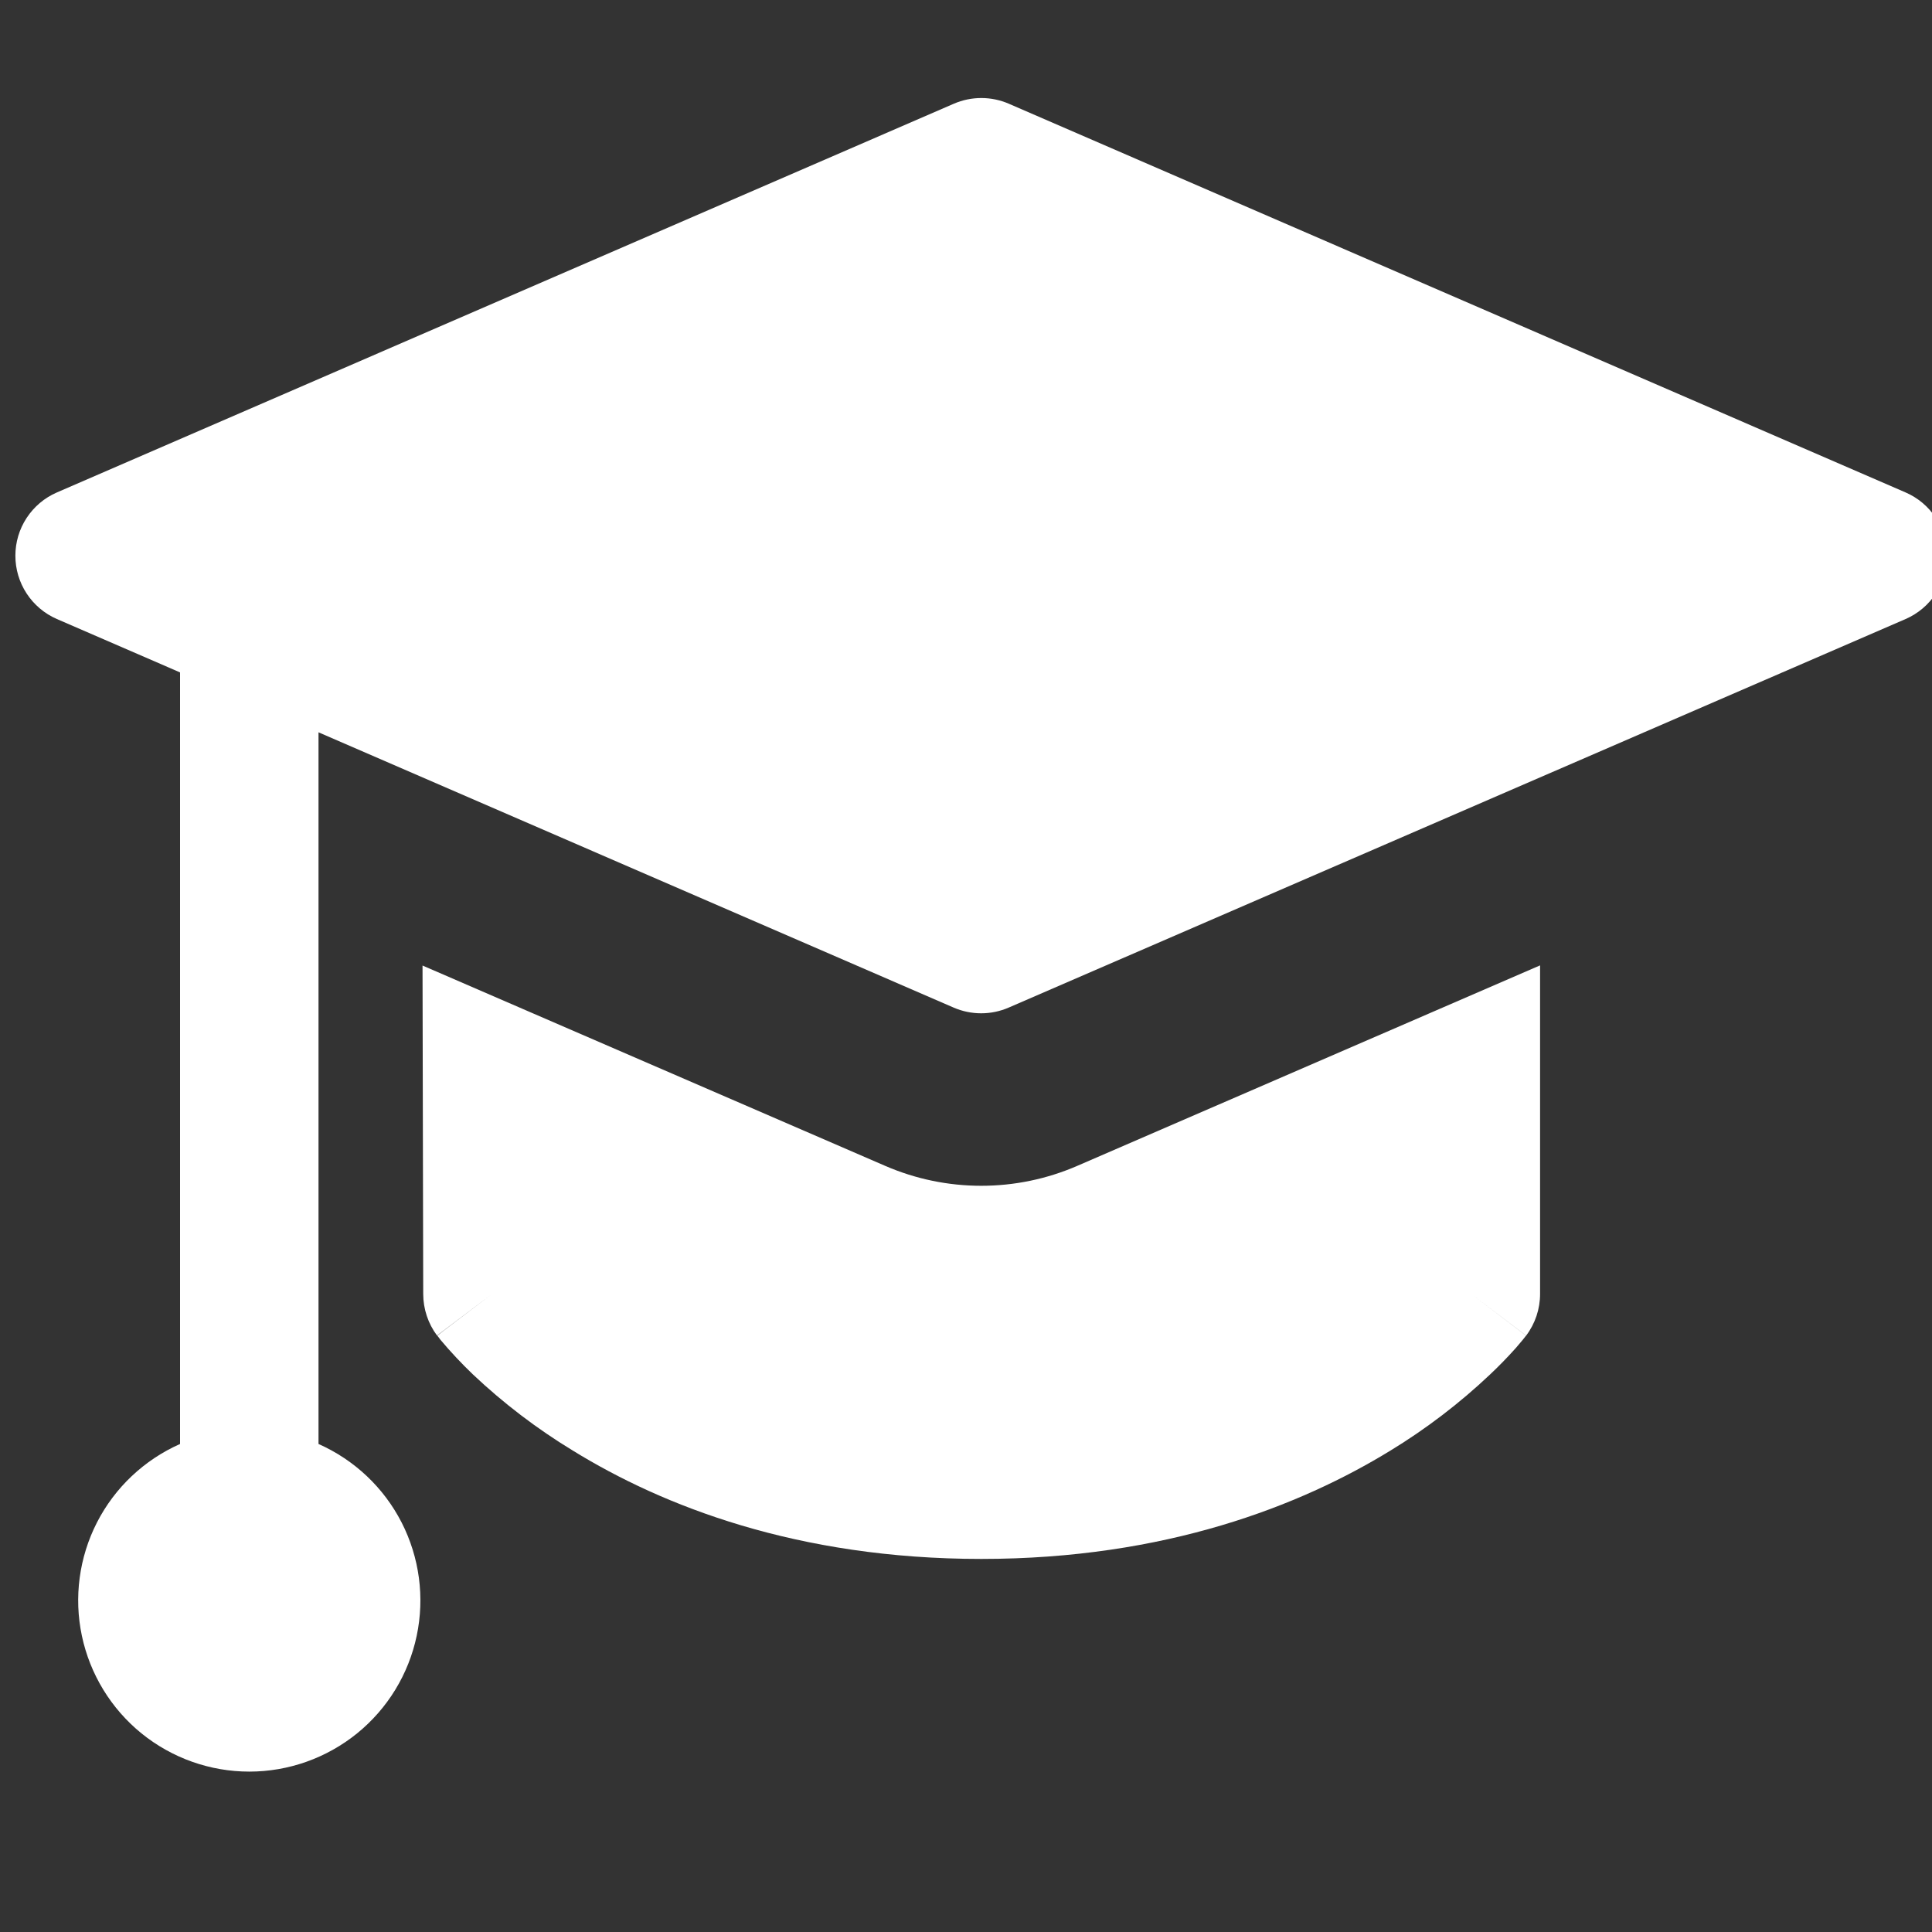 <svg width="50" height="50" viewBox="0 0 50 50" fill="none" xmlns="http://www.w3.org/2000/svg">
<rect x="0" y="0" width="50" height="50" fill="#333333" stroke="none"/>
<g clip-path="url(#clip0_32_131)">
<path fill-rule="evenodd" clip-rule="evenodd" d="M26.107 2.684C25.883 2.587 25.641 2.537 25.396 2.537C25.152 2.537 24.91 2.587 24.686 2.684L1.471 12.745C1.152 12.883 0.881 13.112 0.69 13.403C0.499 13.694 0.398 14.034 0.398 14.382C0.398 14.73 0.499 15.07 0.69 15.361C0.881 15.652 1.152 15.881 1.471 16.02L4.66 17.402L4.66 37.37C3.732 37.781 2.972 38.498 2.509 39.402C2.047 40.306 1.909 41.342 2.119 42.335C2.329 43.329 2.874 44.22 3.662 44.86C4.451 45.499 5.436 45.849 6.452 45.849C7.467 45.849 8.452 45.499 9.241 44.86C10.03 44.22 10.575 43.329 10.784 42.335C10.994 41.342 10.856 40.306 10.394 39.402C9.931 38.498 9.171 37.781 8.243 37.37L8.243 18.952L24.682 26.077C24.906 26.174 25.148 26.224 25.393 26.224C25.637 26.224 25.879 26.174 26.103 26.077L49.318 16.02C49.637 15.881 49.908 15.652 50.099 15.361C50.289 15.07 50.391 14.73 50.391 14.382C50.391 14.034 50.289 13.694 50.099 13.403C49.908 13.112 49.637 12.883 49.318 12.745L26.107 2.684ZM10.953 33.488L10.935 24.988L22.91 30.173C23.695 30.513 24.54 30.688 25.394 30.688C26.249 30.688 27.094 30.513 27.878 30.173L39.857 24.984V33.484C39.858 33.874 39.731 34.255 39.496 34.566L38.071 33.484L39.493 34.566V34.573L39.482 34.581L39.464 34.605L39.41 34.673L39.228 34.888C39.017 35.124 38.795 35.352 38.564 35.57C37.774 36.317 36.907 36.979 35.978 37.545C33.657 38.966 30.168 40.345 25.396 40.345C20.621 40.345 17.136 38.966 14.825 37.541C13.896 36.977 13.029 36.316 12.239 35.57C11.942 35.285 11.66 34.985 11.396 34.67L11.343 34.598L11.325 34.577L11.318 34.57C11.314 34.566 11.314 34.563 12.739 33.484L11.31 34.563C11.079 34.254 10.953 33.874 10.953 33.488Z" fill="white"/>
</g>
<defs>
<clipPath id="clip0_32_131">
<rect width="50" height="50" fill="white"/>
</clipPath>
</defs>
</svg>
